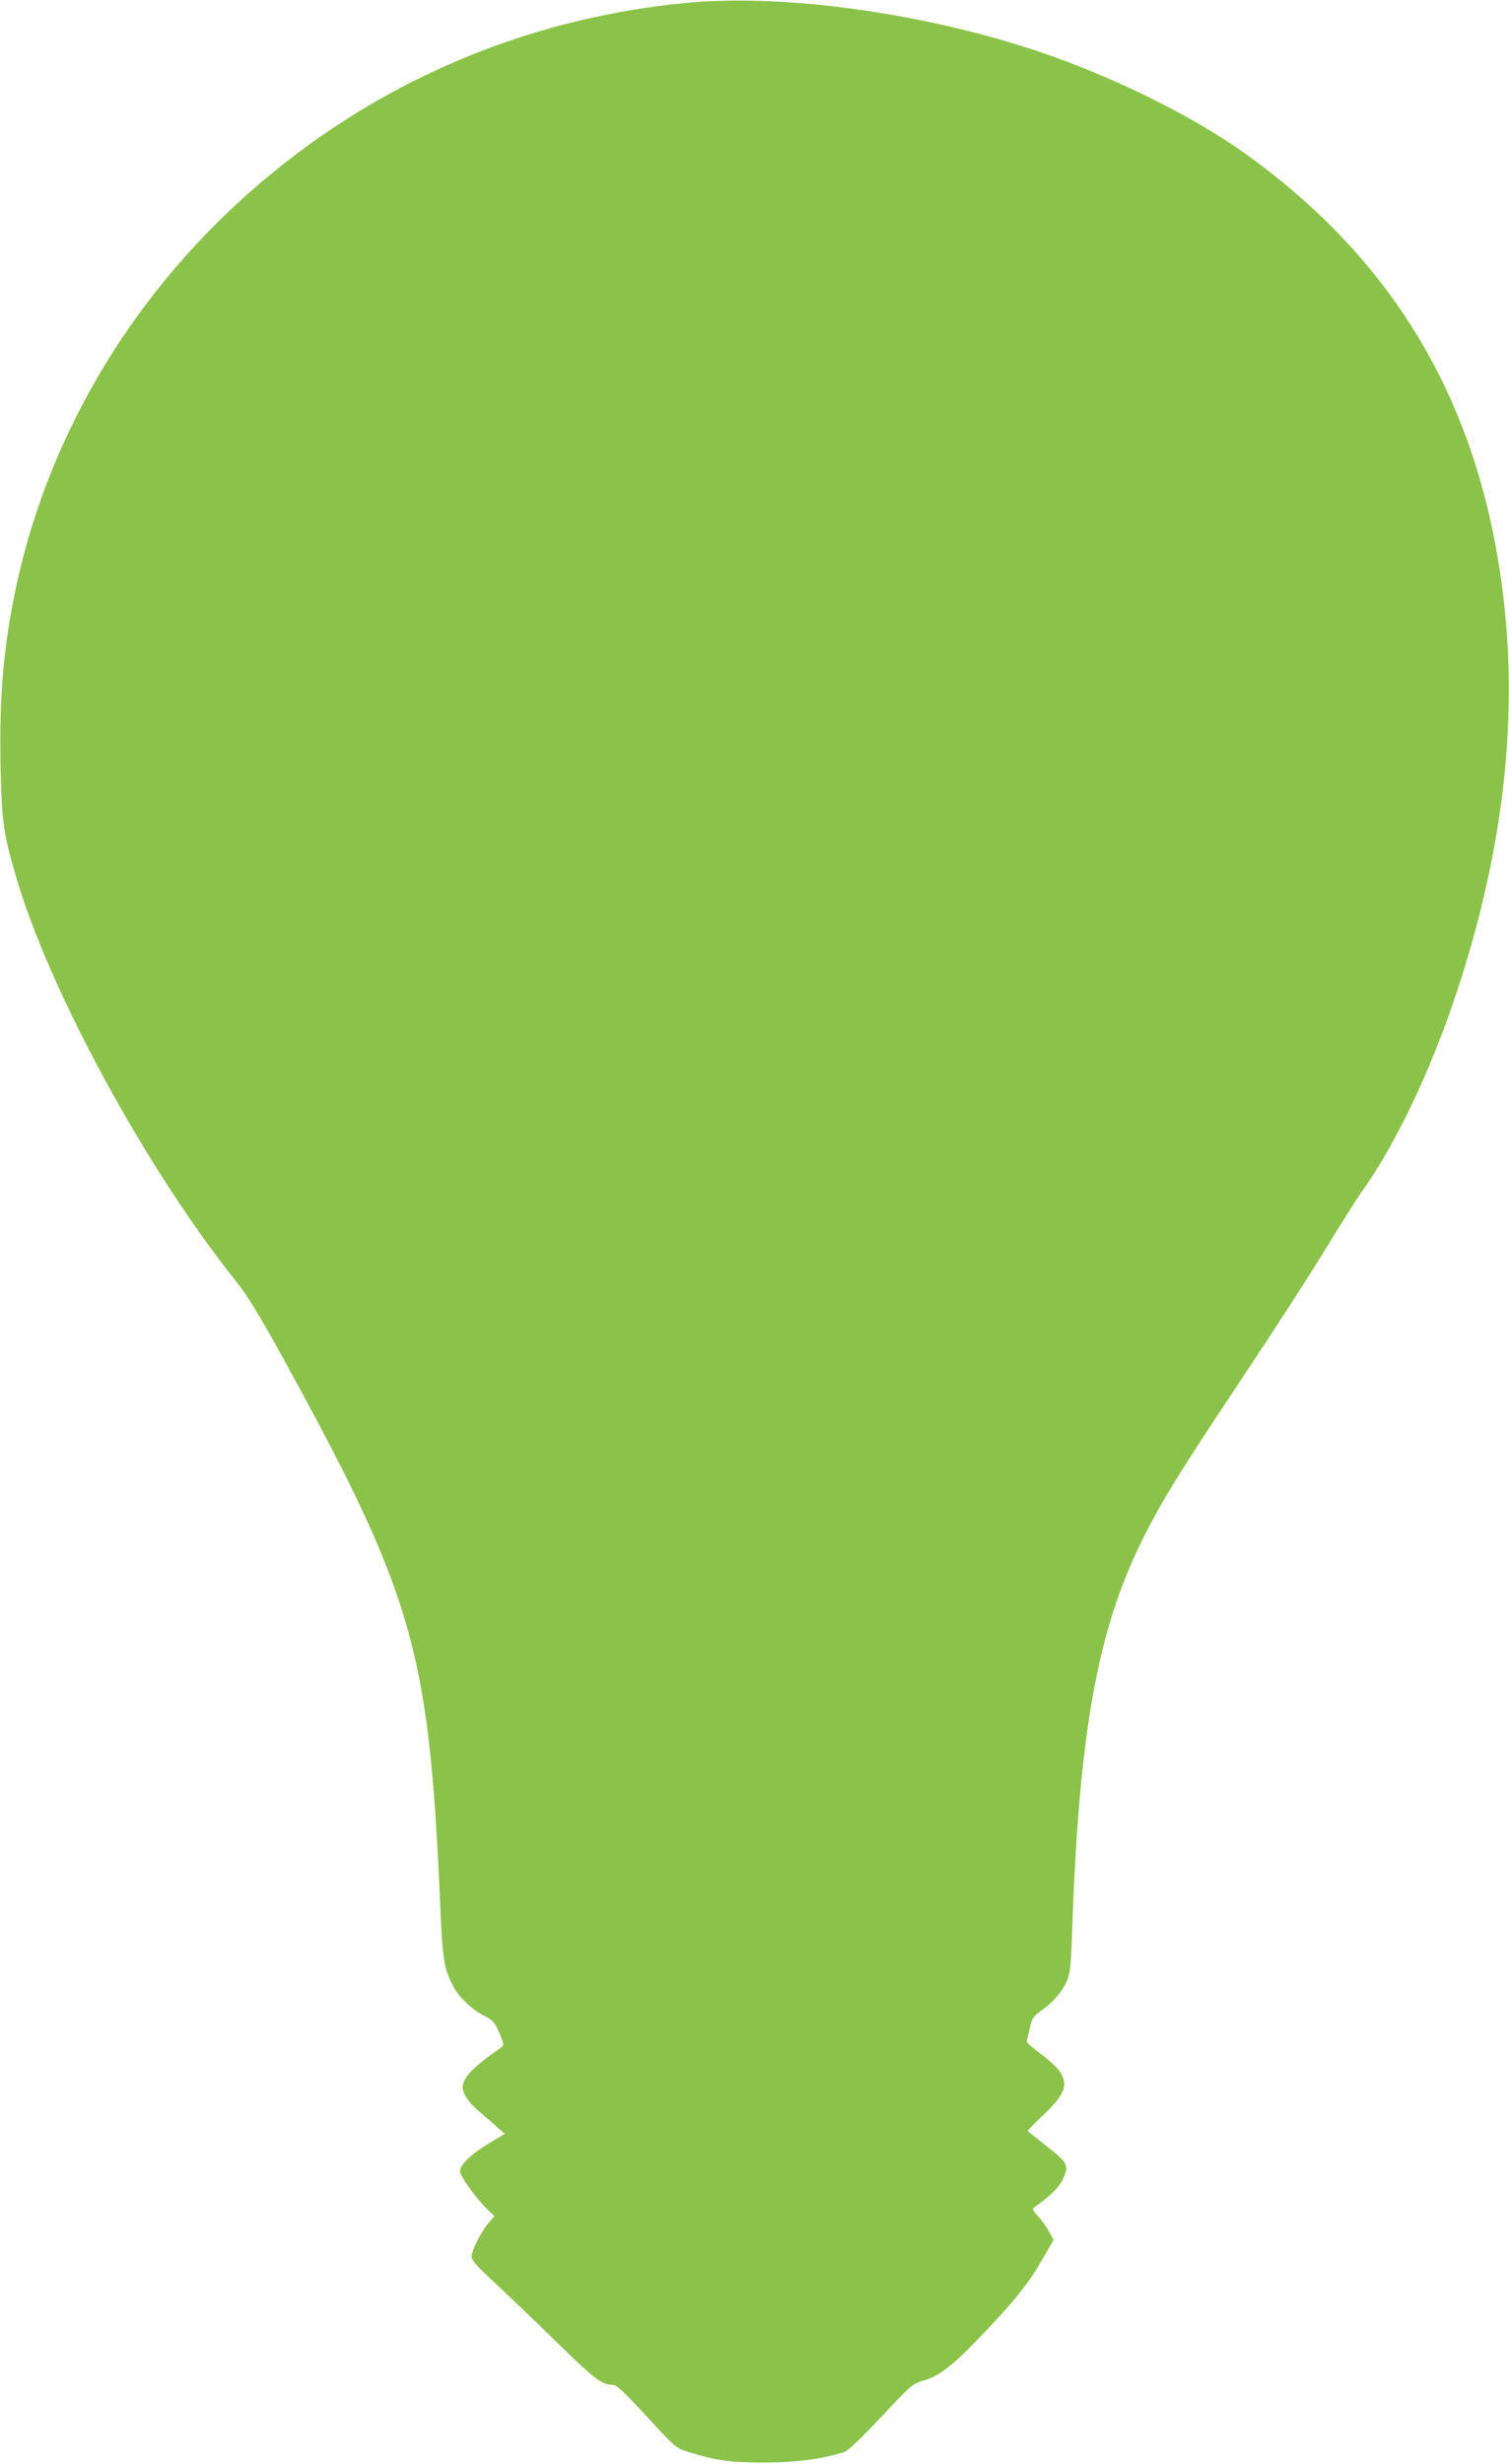 <?xml version="1.0" standalone="no"?>
<!DOCTYPE svg PUBLIC "-//W3C//DTD SVG 20010904//EN"
 "http://www.w3.org/TR/2001/REC-SVG-20010904/DTD/svg10.dtd">
<svg version="1.0" xmlns="http://www.w3.org/2000/svg"
 width="784pt" height="1280pt" viewBox="0 0 784 1280"
 preserveAspectRatio="xMidYMid meet">
<g transform="translate(0,1280) scale(0.1,-0.1)"
fill="#8bc34a" stroke="none">
<path d="M3565 12785 c-844 -81 -1623 -417 -2259 -976 -640 -562 -1076 -1310
-1235 -2119 -56 -286 -75 -531 -68 -878 6 -278 14 -340 79 -562 171 -592 679
-1526 1147 -2110 54 -68 117 -170 219 -355 695 -1260 779 -1546 837 -2835 14
-338 20 -373 70 -470 28 -54 96 -120 156 -150 51 -26 58 -34 83 -91 23 -55 25
-65 13 -74 -137 -95 -186 -142 -201 -192 -11 -35 18 -86 79 -139 32 -27 76
-65 98 -85 l40 -35 -74 -44 c-100 -60 -159 -115 -159 -150 0 -27 91 -152 153
-209 l26 -24 -29 -34 c-38 -43 -90 -145 -90 -177 0 -18 28 -50 112 -128 62
-57 207 -196 323 -309 207 -203 241 -229 301 -229 17 0 63 -43 174 -164 151
-164 152 -165 218 -185 147 -45 212 -54 387 -55 165 0 306 18 421 55 20 6 85
68 192 182 158 169 162 172 223 190 74 22 144 74 265 199 187 193 269 292 339
412 l69 119 -23 42 c-13 24 -38 60 -57 80 -33 36 -33 39 -16 51 75 52 122 98
141 136 38 79 34 88 -94 188 -44 35 -82 66 -85 68 -3 2 30 36 72 76 121 113
142 165 92 237 -14 20 -59 61 -99 90 -41 30 -73 59 -71 64 2 6 9 36 16 68 12
51 19 62 54 87 63 43 113 100 137 155 20 44 23 75 30 280 36 1024 132 1553
370 2027 93 186 178 324 450 734 277 417 410 623 551 855 53 85 112 178 132
206 173 241 359 629 491 1028 252 758 330 1468 235 2147 -133 953 -567 1674
-1336 2224 -255 181 -621 366 -984 497 -607 219 -1383 333 -1915 282z"/>
</g>
</svg>
